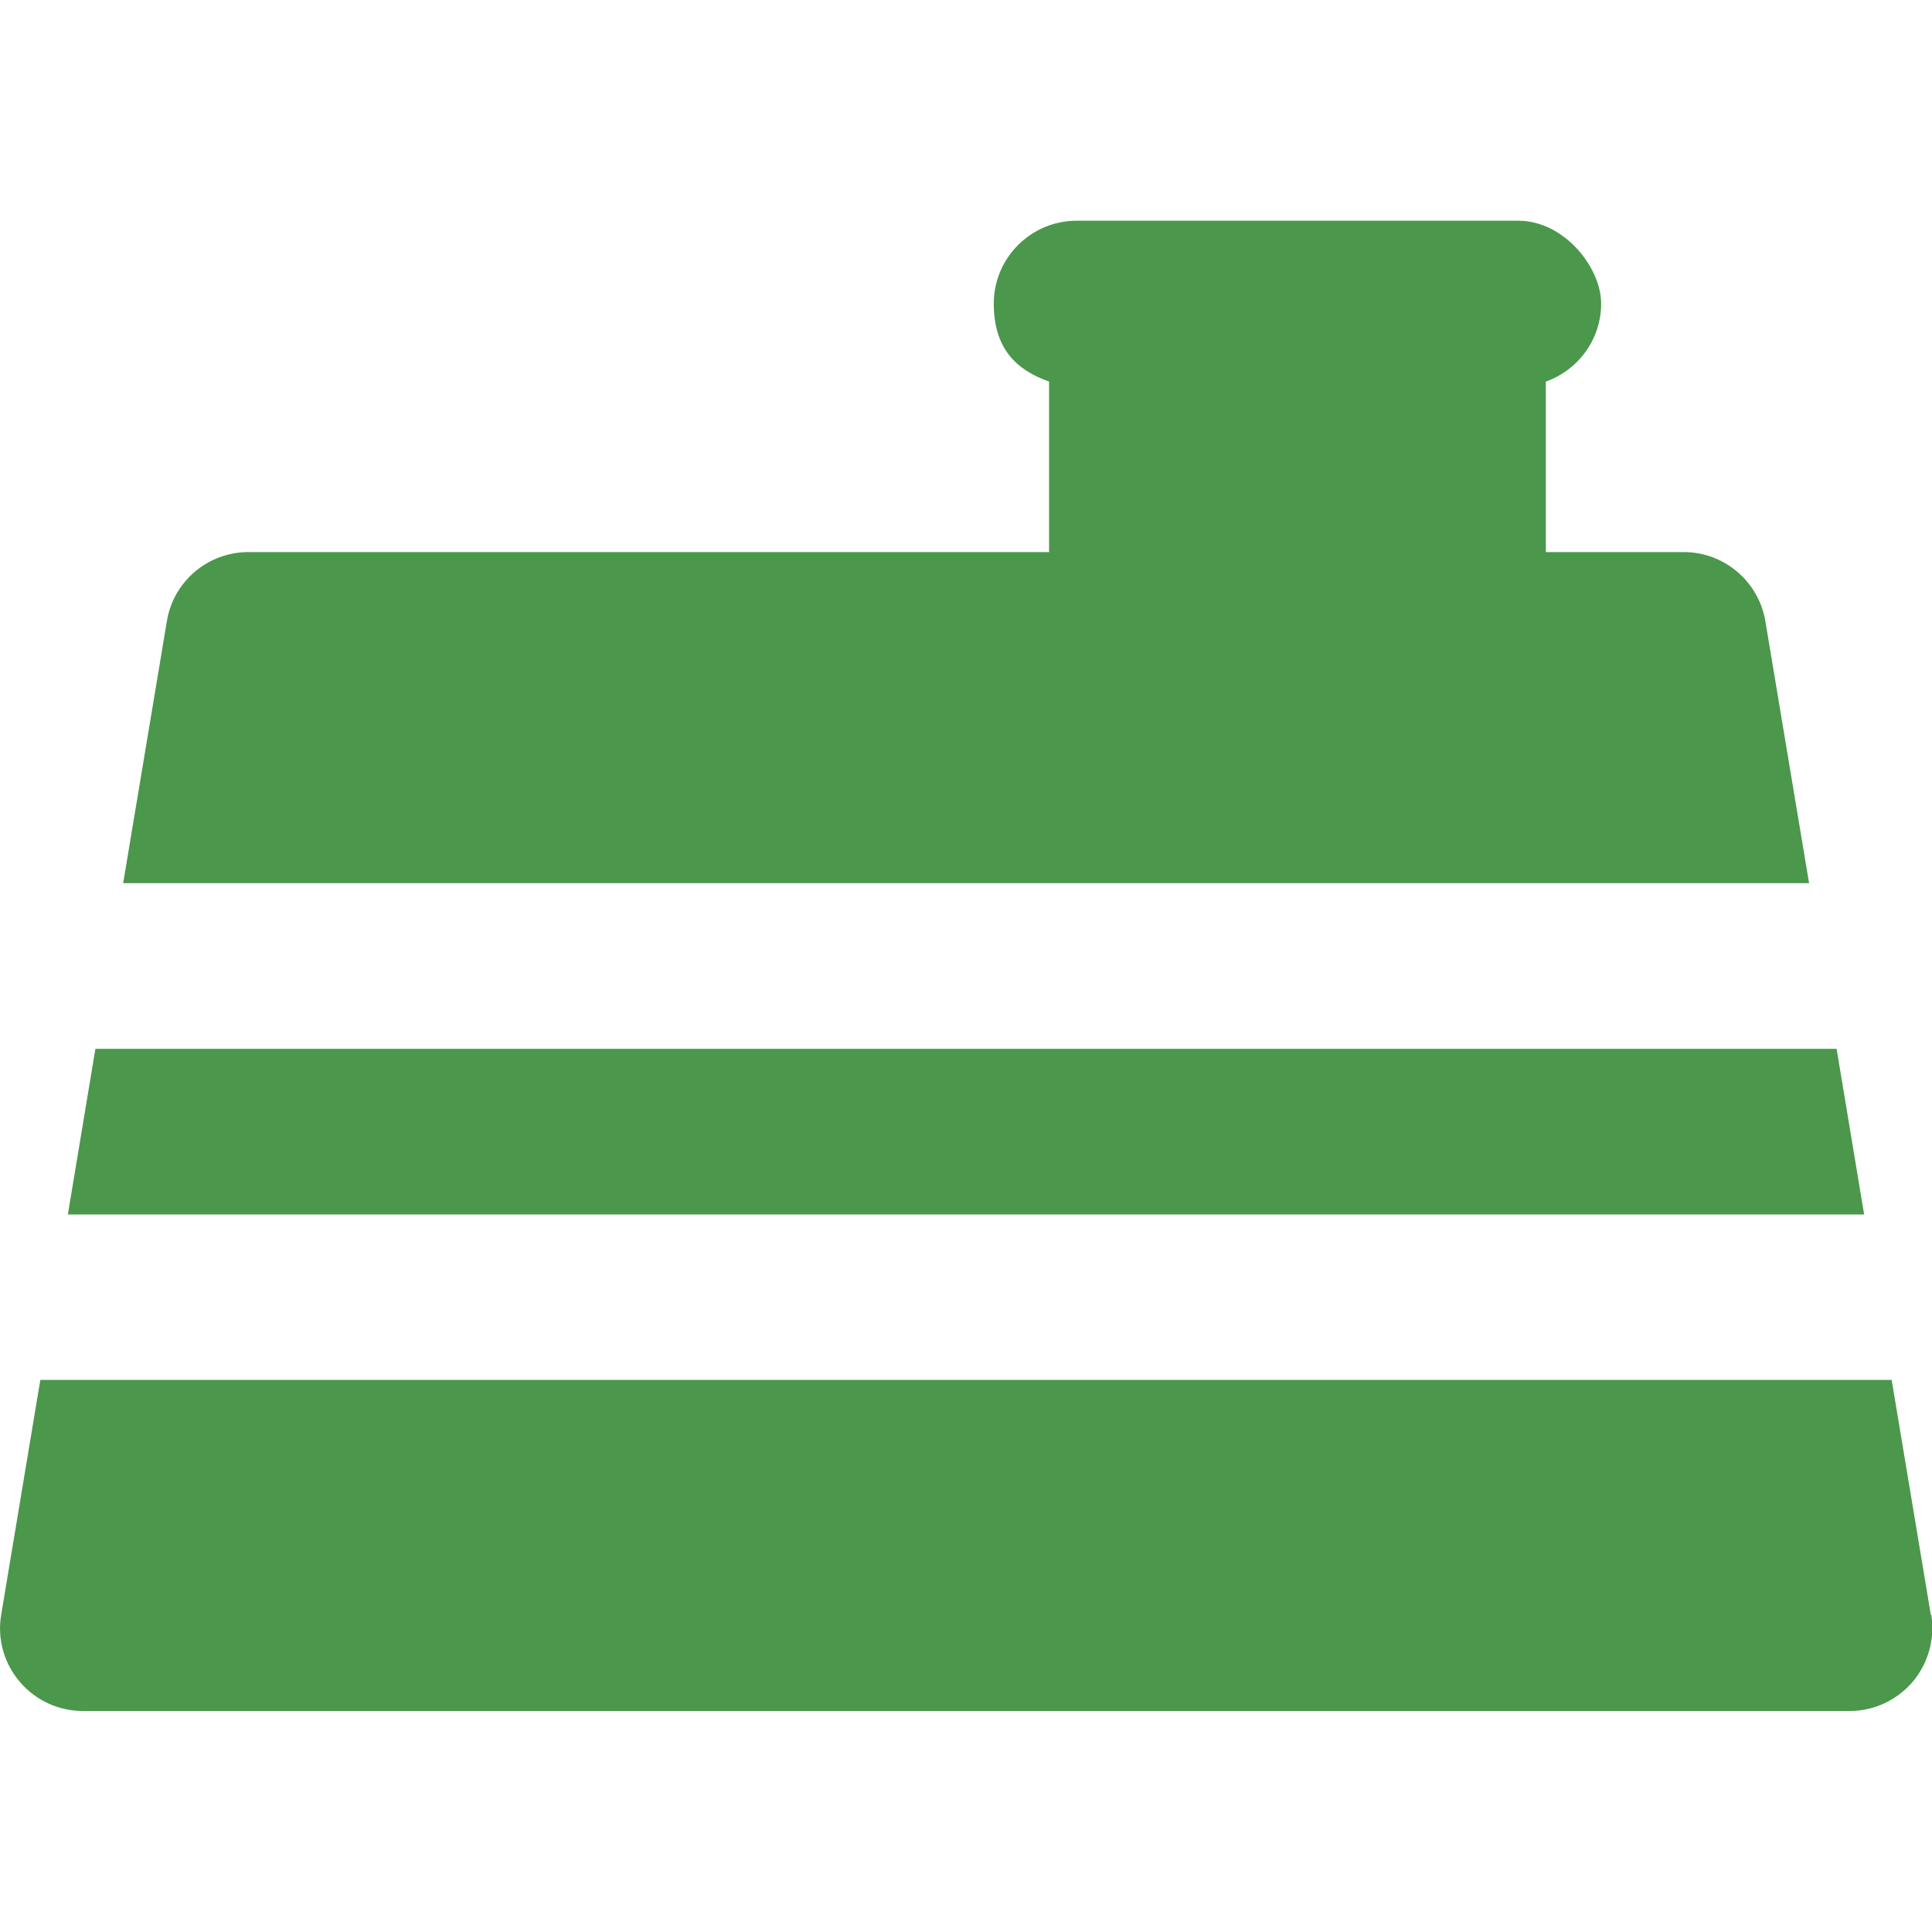 <?xml version="1.0" encoding="UTF-8"?>
<svg id="Layer_1" xmlns="http://www.w3.org/2000/svg" version="1.1" viewBox="0 0 800 800">
  <!-- Generator: Adobe Illustrator 29.5.1, SVG Export Plug-In . SVG Version: 2.1.0 Build 141)  -->
  <defs>
    <style>
      .st0 {
        fill: #4b974c;
      }
    </style>
  </defs>
  <path class="st0" d="M799.5,668.6l-16.2-97.2H16.7L.5,668.6c-1.7,9.9,1.1,20.1,7.7,27.8,6.5,7.7,16.1,12.1,26.2,12.1h731.4c10.1,0,19.6-4.4,26.2-12.1,6.5-7.7,9.3-17.9,7.7-27.8Z"/>
  <polygon class="st0" points="760.5 434.3 725.7 434.3 691 434.3 109 434.3 74.3 434.3 39.5 434.3 28.1 502.9 62.9 502.9 97.6 502.9 702.4 502.9 737.1 502.9 771.9 502.9 760.5 434.3"/>
  <path class="st0" d="M731,257.2c-2.8-16.5-17.1-28.6-33.8-28.6h-57.1v-70.6c13.3-4.7,22.9-17.4,22.9-32.3s-15.3-34.3-34.3-34.3h-182.9c-18.9,0-34.3,15.4-34.3,34.3s9.6,27.6,22.9,32.3v70.6H102.9c-16.8,0-31.1,12.1-33.8,28.6l-18.1,108.5h698.1l-18.1-108.5Z"/>
</svg>